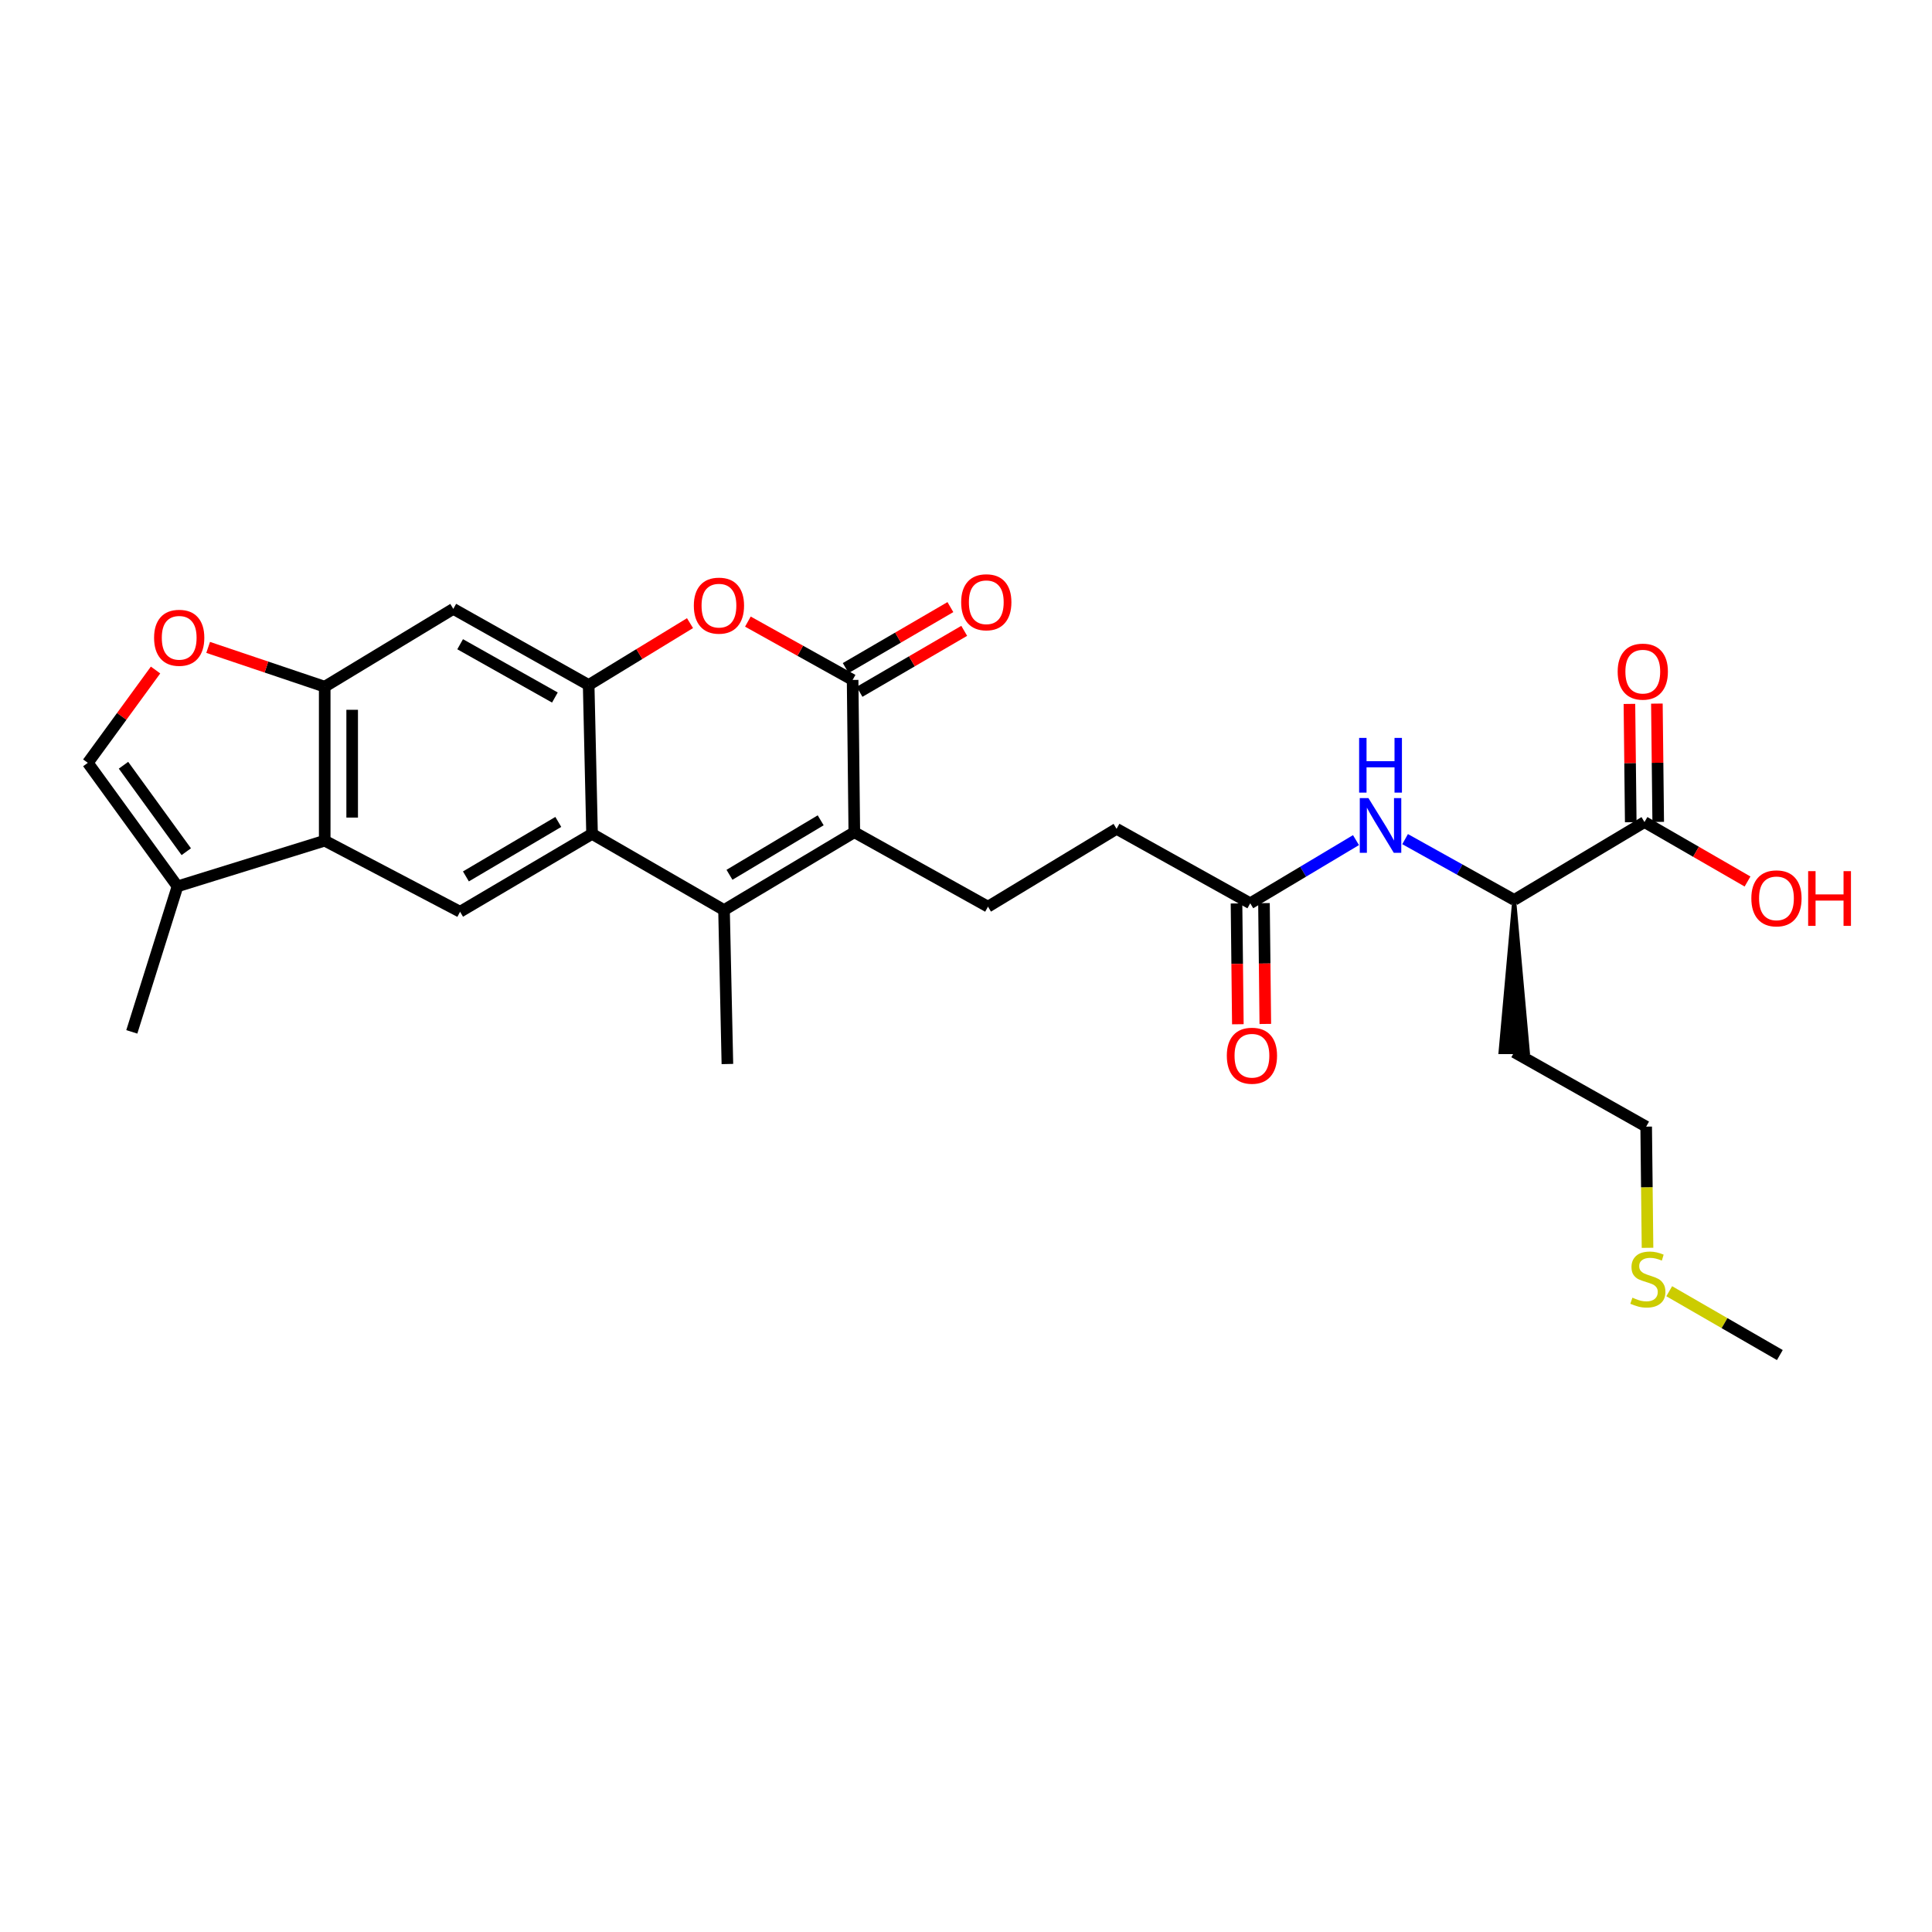 <?xml version='1.0' encoding='iso-8859-1'?>
<svg version='1.1' baseProfile='full'
              xmlns='http://www.w3.org/2000/svg'
                      xmlns:rdkit='http://www.rdkit.org/xml'
                      xmlns:xlink='http://www.w3.org/1999/xlink'
                  xml:space='preserve'
width='1000px' height='1000px' viewBox='0 0 1000 1000'>
<!-- END OF HEADER -->
<rect style='opacity:1.0;fill:#FFFFFF;stroke:none' width='1000' height='1000' x='0' y='0'> </rect>
<path class='bond-0' d='M 442.19,430.75 L 374.755,471.042' style='fill:none;fill-rule:evenodd;stroke:#000000;stroke-width:6px;stroke-linecap:butt;stroke-linejoin:miter;stroke-opacity:1' />
<path class='bond-0' d='M 424.783,424.591 L 377.579,452.796' style='fill:none;fill-rule:evenodd;stroke:#000000;stroke-width:6px;stroke-linecap:butt;stroke-linejoin:miter;stroke-opacity:1' />
<path class='bond-1' d='M 442.19,430.75 L 441.313,351.935' style='fill:none;fill-rule:evenodd;stroke:#000000;stroke-width:6px;stroke-linecap:butt;stroke-linejoin:miter;stroke-opacity:1' />
<path class='bond-2' d='M 442.19,430.75 L 511.378,469.289' style='fill:none;fill-rule:evenodd;stroke:#000000;stroke-width:6px;stroke-linecap:butt;stroke-linejoin:miter;stroke-opacity:1' />
<path class='bond-3' d='M 374.755,471.042 L 306.444,431.627' style='fill:none;fill-rule:evenodd;stroke:#000000;stroke-width:6px;stroke-linecap:butt;stroke-linejoin:miter;stroke-opacity:1' />
<path class='bond-4' d='M 374.755,471.042 L 376.5,550.733' style='fill:none;fill-rule:evenodd;stroke:#000000;stroke-width:6px;stroke-linecap:butt;stroke-linejoin:miter;stroke-opacity:1' />
<path class='bond-5' d='M 441.313,351.935 L 414.209,336.838' style='fill:none;fill-rule:evenodd;stroke:#000000;stroke-width:6px;stroke-linecap:butt;stroke-linejoin:miter;stroke-opacity:1' />
<path class='bond-5' d='M 414.209,336.838 L 387.105,321.741' style='fill:none;fill-rule:evenodd;stroke:#FF0000;stroke-width:6px;stroke-linecap:butt;stroke-linejoin:miter;stroke-opacity:1' />
<path class='bond-6' d='M 444.89,358.077 L 471.983,342.3' style='fill:none;fill-rule:evenodd;stroke:#000000;stroke-width:6px;stroke-linecap:butt;stroke-linejoin:miter;stroke-opacity:1' />
<path class='bond-6' d='M 471.983,342.3 L 499.076,326.522' style='fill:none;fill-rule:evenodd;stroke:#FF0000;stroke-width:6px;stroke-linecap:butt;stroke-linejoin:miter;stroke-opacity:1' />
<path class='bond-6' d='M 437.736,345.794 L 464.829,330.016' style='fill:none;fill-rule:evenodd;stroke:#000000;stroke-width:6px;stroke-linecap:butt;stroke-linejoin:miter;stroke-opacity:1' />
<path class='bond-6' d='M 464.829,330.016 L 491.923,314.238' style='fill:none;fill-rule:evenodd;stroke:#FF0000;stroke-width:6px;stroke-linecap:butt;stroke-linejoin:miter;stroke-opacity:1' />
<path class='bond-7' d='M 306.444,431.627 L 238.132,471.919' style='fill:none;fill-rule:evenodd;stroke:#000000;stroke-width:6px;stroke-linecap:butt;stroke-linejoin:miter;stroke-opacity:1' />
<path class='bond-7' d='M 288.975,425.427 L 241.157,453.631' style='fill:none;fill-rule:evenodd;stroke:#000000;stroke-width:6px;stroke-linecap:butt;stroke-linejoin:miter;stroke-opacity:1' />
<path class='bond-8' d='M 306.444,431.627 L 304.69,354.557' style='fill:none;fill-rule:evenodd;stroke:#000000;stroke-width:6px;stroke-linecap:butt;stroke-linejoin:miter;stroke-opacity:1' />
<path class='bond-9' d='M 304.69,354.557 L 330.92,338.547' style='fill:none;fill-rule:evenodd;stroke:#000000;stroke-width:6px;stroke-linecap:butt;stroke-linejoin:miter;stroke-opacity:1' />
<path class='bond-9' d='M 330.92,338.547 L 357.15,322.537' style='fill:none;fill-rule:evenodd;stroke:#FF0000;stroke-width:6px;stroke-linecap:butt;stroke-linejoin:miter;stroke-opacity:1' />
<path class='bond-10' d='M 304.69,354.557 L 234.626,315.15' style='fill:none;fill-rule:evenodd;stroke:#000000;stroke-width:6px;stroke-linecap:butt;stroke-linejoin:miter;stroke-opacity:1' />
<path class='bond-10' d='M 287.212,361.036 L 238.167,333.451' style='fill:none;fill-rule:evenodd;stroke:#000000;stroke-width:6px;stroke-linecap:butt;stroke-linejoin:miter;stroke-opacity:1' />
<path class='bond-11' d='M 168.068,435.133 L 238.132,471.919' style='fill:none;fill-rule:evenodd;stroke:#000000;stroke-width:6px;stroke-linecap:butt;stroke-linejoin:miter;stroke-opacity:1' />
<path class='bond-12' d='M 168.068,435.133 L 91.875,458.778' style='fill:none;fill-rule:evenodd;stroke:#000000;stroke-width:6px;stroke-linecap:butt;stroke-linejoin:miter;stroke-opacity:1' />
<path class='bond-13' d='M 168.068,435.133 L 168.068,355.434' style='fill:none;fill-rule:evenodd;stroke:#000000;stroke-width:6px;stroke-linecap:butt;stroke-linejoin:miter;stroke-opacity:1' />
<path class='bond-13' d='M 182.283,423.178 L 182.283,367.389' style='fill:none;fill-rule:evenodd;stroke:#000000;stroke-width:6px;stroke-linecap:butt;stroke-linejoin:miter;stroke-opacity:1' />
<path class='bond-14' d='M 168.068,355.434 L 234.626,315.15' style='fill:none;fill-rule:evenodd;stroke:#000000;stroke-width:6px;stroke-linecap:butt;stroke-linejoin:miter;stroke-opacity:1' />
<path class='bond-15' d='M 168.068,355.434 L 137.903,345.262' style='fill:none;fill-rule:evenodd;stroke:#000000;stroke-width:6px;stroke-linecap:butt;stroke-linejoin:miter;stroke-opacity:1' />
<path class='bond-15' d='M 137.903,345.262 L 107.738,335.09' style='fill:none;fill-rule:evenodd;stroke:#FF0000;stroke-width:6px;stroke-linecap:butt;stroke-linejoin:miter;stroke-opacity:1' />
<path class='bond-16' d='M 80.516,346.802 L 62.986,370.826' style='fill:none;fill-rule:evenodd;stroke:#FF0000;stroke-width:6px;stroke-linecap:butt;stroke-linejoin:miter;stroke-opacity:1' />
<path class='bond-16' d='M 62.986,370.826 L 45.455,394.849' style='fill:none;fill-rule:evenodd;stroke:#000000;stroke-width:6px;stroke-linecap:butt;stroke-linejoin:miter;stroke-opacity:1' />
<path class='bond-17' d='M 91.875,458.778 L 45.455,394.849' style='fill:none;fill-rule:evenodd;stroke:#000000;stroke-width:6px;stroke-linecap:butt;stroke-linejoin:miter;stroke-opacity:1' />
<path class='bond-17' d='M 96.414,440.836 L 63.92,396.086' style='fill:none;fill-rule:evenodd;stroke:#000000;stroke-width:6px;stroke-linecap:butt;stroke-linejoin:miter;stroke-opacity:1' />
<path class='bond-18' d='M 91.875,458.778 L 68.222,534.094' style='fill:none;fill-rule:evenodd;stroke:#000000;stroke-width:6px;stroke-linecap:butt;stroke-linejoin:miter;stroke-opacity:1' />
<path class='bond-19' d='M 851.181,425.499 L 783.747,465.783' style='fill:none;fill-rule:evenodd;stroke:#000000;stroke-width:6px;stroke-linecap:butt;stroke-linejoin:miter;stroke-opacity:1' />
<path class='bond-20' d='M 858.288,425.419 L 857.944,394.8' style='fill:none;fill-rule:evenodd;stroke:#000000;stroke-width:6px;stroke-linecap:butt;stroke-linejoin:miter;stroke-opacity:1' />
<path class='bond-20' d='M 857.944,394.8 L 857.6,364.181' style='fill:none;fill-rule:evenodd;stroke:#FF0000;stroke-width:6px;stroke-linecap:butt;stroke-linejoin:miter;stroke-opacity:1' />
<path class='bond-20' d='M 844.074,425.578 L 843.73,394.96' style='fill:none;fill-rule:evenodd;stroke:#000000;stroke-width:6px;stroke-linecap:butt;stroke-linejoin:miter;stroke-opacity:1' />
<path class='bond-20' d='M 843.73,394.96 L 843.386,364.341' style='fill:none;fill-rule:evenodd;stroke:#FF0000;stroke-width:6px;stroke-linecap:butt;stroke-linejoin:miter;stroke-opacity:1' />
<path class='bond-21' d='M 851.181,425.499 L 877.851,440.884' style='fill:none;fill-rule:evenodd;stroke:#000000;stroke-width:6px;stroke-linecap:butt;stroke-linejoin:miter;stroke-opacity:1' />
<path class='bond-21' d='M 877.851,440.884 L 904.521,456.269' style='fill:none;fill-rule:evenodd;stroke:#FF0000;stroke-width:6px;stroke-linecap:butt;stroke-linejoin:miter;stroke-opacity:1' />
<path class='bond-22' d='M 701.855,434.841 L 674.489,451.188' style='fill:none;fill-rule:evenodd;stroke:#0000FF;stroke-width:6px;stroke-linecap:butt;stroke-linejoin:miter;stroke-opacity:1' />
<path class='bond-22' d='M 674.489,451.188 L 647.124,467.536' style='fill:none;fill-rule:evenodd;stroke:#000000;stroke-width:6px;stroke-linecap:butt;stroke-linejoin:miter;stroke-opacity:1' />
<path class='bond-23' d='M 727.278,434.335 L 755.513,450.059' style='fill:none;fill-rule:evenodd;stroke:#0000FF;stroke-width:6px;stroke-linecap:butt;stroke-linejoin:miter;stroke-opacity:1' />
<path class='bond-23' d='M 755.513,450.059 L 783.747,465.783' style='fill:none;fill-rule:evenodd;stroke:#000000;stroke-width:6px;stroke-linecap:butt;stroke-linejoin:miter;stroke-opacity:1' />
<path class='bond-24' d='M 511.378,469.289 L 577.936,429.005' style='fill:none;fill-rule:evenodd;stroke:#000000;stroke-width:6px;stroke-linecap:butt;stroke-linejoin:miter;stroke-opacity:1' />
<path class='bond-25' d='M 647.124,467.536 L 577.936,429.005' style='fill:none;fill-rule:evenodd;stroke:#000000;stroke-width:6px;stroke-linecap:butt;stroke-linejoin:miter;stroke-opacity:1' />
<path class='bond-26' d='M 640.017,467.615 L 640.364,498.881' style='fill:none;fill-rule:evenodd;stroke:#000000;stroke-width:6px;stroke-linecap:butt;stroke-linejoin:miter;stroke-opacity:1' />
<path class='bond-26' d='M 640.364,498.881 L 640.712,530.147' style='fill:none;fill-rule:evenodd;stroke:#FF0000;stroke-width:6px;stroke-linecap:butt;stroke-linejoin:miter;stroke-opacity:1' />
<path class='bond-26' d='M 654.231,467.457 L 654.579,498.723' style='fill:none;fill-rule:evenodd;stroke:#000000;stroke-width:6px;stroke-linecap:butt;stroke-linejoin:miter;stroke-opacity:1' />
<path class='bond-26' d='M 654.579,498.723 L 654.926,529.989' style='fill:none;fill-rule:evenodd;stroke:#FF0000;stroke-width:6px;stroke-linecap:butt;stroke-linejoin:miter;stroke-opacity:1' />
<path class='bond-27' d='M 783.747,465.783 L 776.639,544.605 L 790.854,544.605 Z' style='fill:#000000;fill-rule:evenodd;fill-opacity:1;stroke:#000000;stroke-width:2px;stroke-linecap:butt;stroke-linejoin:miter;stroke-opacity:1;' />
<path class='bond-28' d='M 783.747,544.605 L 852.058,583.144' style='fill:none;fill-rule:evenodd;stroke:#000000;stroke-width:6px;stroke-linecap:butt;stroke-linejoin:miter;stroke-opacity:1' />
<path class='bond-29' d='M 852.756,645.868 L 852.407,614.506' style='fill:none;fill-rule:evenodd;stroke:#CCCC00;stroke-width:6px;stroke-linecap:butt;stroke-linejoin:miter;stroke-opacity:1' />
<path class='bond-29' d='M 852.407,614.506 L 852.058,583.144' style='fill:none;fill-rule:evenodd;stroke:#000000;stroke-width:6px;stroke-linecap:butt;stroke-linejoin:miter;stroke-opacity:1' />
<path class='bond-30' d='M 863.986,668.335 L 892.616,684.855' style='fill:none;fill-rule:evenodd;stroke:#CCCC00;stroke-width:6px;stroke-linecap:butt;stroke-linejoin:miter;stroke-opacity:1' />
<path class='bond-30' d='M 892.616,684.855 L 921.246,701.374' style='fill:none;fill-rule:evenodd;stroke:#000000;stroke-width:6px;stroke-linecap:butt;stroke-linejoin:miter;stroke-opacity:1' />
<path  class='atom-5' d='M 359.125 313.477
Q 359.125 306.677, 362.485 302.877
Q 365.845 299.077, 372.125 299.077
Q 378.405 299.077, 381.765 302.877
Q 385.125 306.677, 385.125 313.477
Q 385.125 320.357, 381.725 324.277
Q 378.325 328.157, 372.125 328.157
Q 365.885 328.157, 362.485 324.277
Q 359.125 320.397, 359.125 313.477
M 372.125 324.957
Q 376.445 324.957, 378.765 322.077
Q 381.125 319.157, 381.125 313.477
Q 381.125 307.917, 378.765 305.117
Q 376.445 302.277, 372.125 302.277
Q 367.805 302.277, 365.445 305.077
Q 363.125 307.877, 363.125 313.477
Q 363.125 319.197, 365.445 322.077
Q 367.805 324.957, 372.125 324.957
' fill='#FF0000'/>
<path  class='atom-10' d='M 79.751 330.116
Q 79.751 323.316, 83.111 319.516
Q 86.471 315.716, 92.751 315.716
Q 99.031 315.716, 102.391 319.516
Q 105.751 323.316, 105.751 330.116
Q 105.751 336.996, 102.351 340.916
Q 98.951 344.796, 92.751 344.796
Q 86.511 344.796, 83.111 340.916
Q 79.751 337.036, 79.751 330.116
M 92.751 341.596
Q 97.071 341.596, 99.391 338.716
Q 101.751 335.796, 101.751 330.116
Q 101.751 324.556, 99.391 321.756
Q 97.071 318.916, 92.751 318.916
Q 88.431 318.916, 86.071 321.716
Q 83.751 324.516, 83.751 330.116
Q 83.751 335.836, 86.071 338.716
Q 88.431 341.596, 92.751 341.596
' fill='#FF0000'/>
<path  class='atom-14' d='M 708.299 413.092
L 717.579 428.092
Q 718.499 429.572, 719.979 432.252
Q 721.459 434.932, 721.539 435.092
L 721.539 413.092
L 725.299 413.092
L 725.299 441.412
L 721.419 441.412
L 711.459 425.012
Q 710.299 423.092, 709.059 420.892
Q 707.859 418.692, 707.499 418.012
L 707.499 441.412
L 703.819 441.412
L 703.819 413.092
L 708.299 413.092
' fill='#0000FF'/>
<path  class='atom-14' d='M 703.479 381.94
L 707.319 381.94
L 707.319 393.98
L 721.799 393.98
L 721.799 381.94
L 725.639 381.94
L 725.639 410.26
L 721.799 410.26
L 721.799 397.18
L 707.319 397.18
L 707.319 410.26
L 703.479 410.26
L 703.479 381.94
' fill='#0000FF'/>
<path  class='atom-18' d='M 497.501 311.724
Q 497.501 304.924, 500.861 301.124
Q 504.221 297.324, 510.501 297.324
Q 516.781 297.324, 520.141 301.124
Q 523.501 304.924, 523.501 311.724
Q 523.501 318.604, 520.101 322.524
Q 516.701 326.404, 510.501 326.404
Q 504.261 326.404, 500.861 322.524
Q 497.501 318.644, 497.501 311.724
M 510.501 323.204
Q 514.821 323.204, 517.141 320.324
Q 519.501 317.404, 519.501 311.724
Q 519.501 306.164, 517.141 303.364
Q 514.821 300.524, 510.501 300.524
Q 506.181 300.524, 503.821 303.324
Q 501.501 306.124, 501.501 311.724
Q 501.501 317.444, 503.821 320.324
Q 506.181 323.204, 510.501 323.204
' fill='#FF0000'/>
<path  class='atom-19' d='M 837.305 347.633
Q 837.305 340.833, 840.665 337.033
Q 844.025 333.233, 850.305 333.233
Q 856.585 333.233, 859.945 337.033
Q 863.305 340.833, 863.305 347.633
Q 863.305 354.513, 859.905 358.433
Q 856.505 362.313, 850.305 362.313
Q 844.065 362.313, 840.665 358.433
Q 837.305 354.553, 837.305 347.633
M 850.305 359.113
Q 854.625 359.113, 856.945 356.233
Q 859.305 353.313, 859.305 347.633
Q 859.305 342.073, 856.945 339.273
Q 854.625 336.433, 850.305 336.433
Q 845.985 336.433, 843.625 339.233
Q 841.305 342.033, 841.305 347.633
Q 841.305 353.353, 843.625 356.233
Q 845.985 359.113, 850.305 359.113
' fill='#FF0000'/>
<path  class='atom-20' d='M 635 546.438
Q 635 539.638, 638.36 535.838
Q 641.72 532.038, 648 532.038
Q 654.28 532.038, 657.64 535.838
Q 661 539.638, 661 546.438
Q 661 553.318, 657.6 557.238
Q 654.2 561.118, 648 561.118
Q 641.76 561.118, 638.36 557.238
Q 635 553.358, 635 546.438
M 648 557.918
Q 652.32 557.918, 654.64 555.038
Q 657 552.118, 657 546.438
Q 657 540.878, 654.64 538.078
Q 652.32 535.238, 648 535.238
Q 643.68 535.238, 641.32 538.038
Q 639 540.838, 639 546.438
Q 639 552.158, 641.32 555.038
Q 643.68 557.918, 648 557.918
' fill='#FF0000'/>
<path  class='atom-22' d='M 906.493 464.986
Q 906.493 458.186, 909.853 454.386
Q 913.213 450.586, 919.493 450.586
Q 925.773 450.586, 929.133 454.386
Q 932.493 458.186, 932.493 464.986
Q 932.493 471.866, 929.093 475.786
Q 925.693 479.666, 919.493 479.666
Q 913.253 479.666, 909.853 475.786
Q 906.493 471.906, 906.493 464.986
M 919.493 476.466
Q 923.813 476.466, 926.133 473.586
Q 928.493 470.666, 928.493 464.986
Q 928.493 459.426, 926.133 456.626
Q 923.813 453.786, 919.493 453.786
Q 915.173 453.786, 912.813 456.586
Q 910.493 459.386, 910.493 464.986
Q 910.493 470.706, 912.813 473.586
Q 915.173 476.466, 919.493 476.466
' fill='#FF0000'/>
<path  class='atom-22' d='M 935.893 450.906
L 939.733 450.906
L 939.733 462.946
L 954.213 462.946
L 954.213 450.906
L 958.053 450.906
L 958.053 479.226
L 954.213 479.226
L 954.213 466.146
L 939.733 466.146
L 939.733 479.226
L 935.893 479.226
L 935.893 450.906
' fill='#FF0000'/>
<path  class='atom-25' d='M 844.935 671.679
Q 845.255 671.799, 846.575 672.359
Q 847.895 672.919, 849.335 673.279
Q 850.815 673.599, 852.255 673.599
Q 854.935 673.599, 856.495 672.319
Q 858.055 670.999, 858.055 668.719
Q 858.055 667.159, 857.255 666.199
Q 856.495 665.239, 855.295 664.719
Q 854.095 664.199, 852.095 663.599
Q 849.575 662.839, 848.055 662.119
Q 846.575 661.399, 845.495 659.879
Q 844.455 658.359, 844.455 655.799
Q 844.455 652.239, 846.855 650.039
Q 849.295 647.839, 854.095 647.839
Q 857.375 647.839, 861.095 649.399
L 860.175 652.479
Q 856.775 651.079, 854.215 651.079
Q 851.455 651.079, 849.935 652.239
Q 848.415 653.359, 848.455 655.319
Q 848.455 656.839, 849.215 657.759
Q 850.015 658.679, 851.135 659.199
Q 852.295 659.719, 854.215 660.319
Q 856.775 661.119, 858.295 661.919
Q 859.815 662.719, 860.895 664.359
Q 862.015 665.959, 862.015 668.719
Q 862.015 672.639, 859.375 674.759
Q 856.775 676.839, 852.415 676.839
Q 849.895 676.839, 847.975 676.279
Q 846.095 675.759, 843.855 674.839
L 844.935 671.679
' fill='#CCCC00'/>
</svg>
